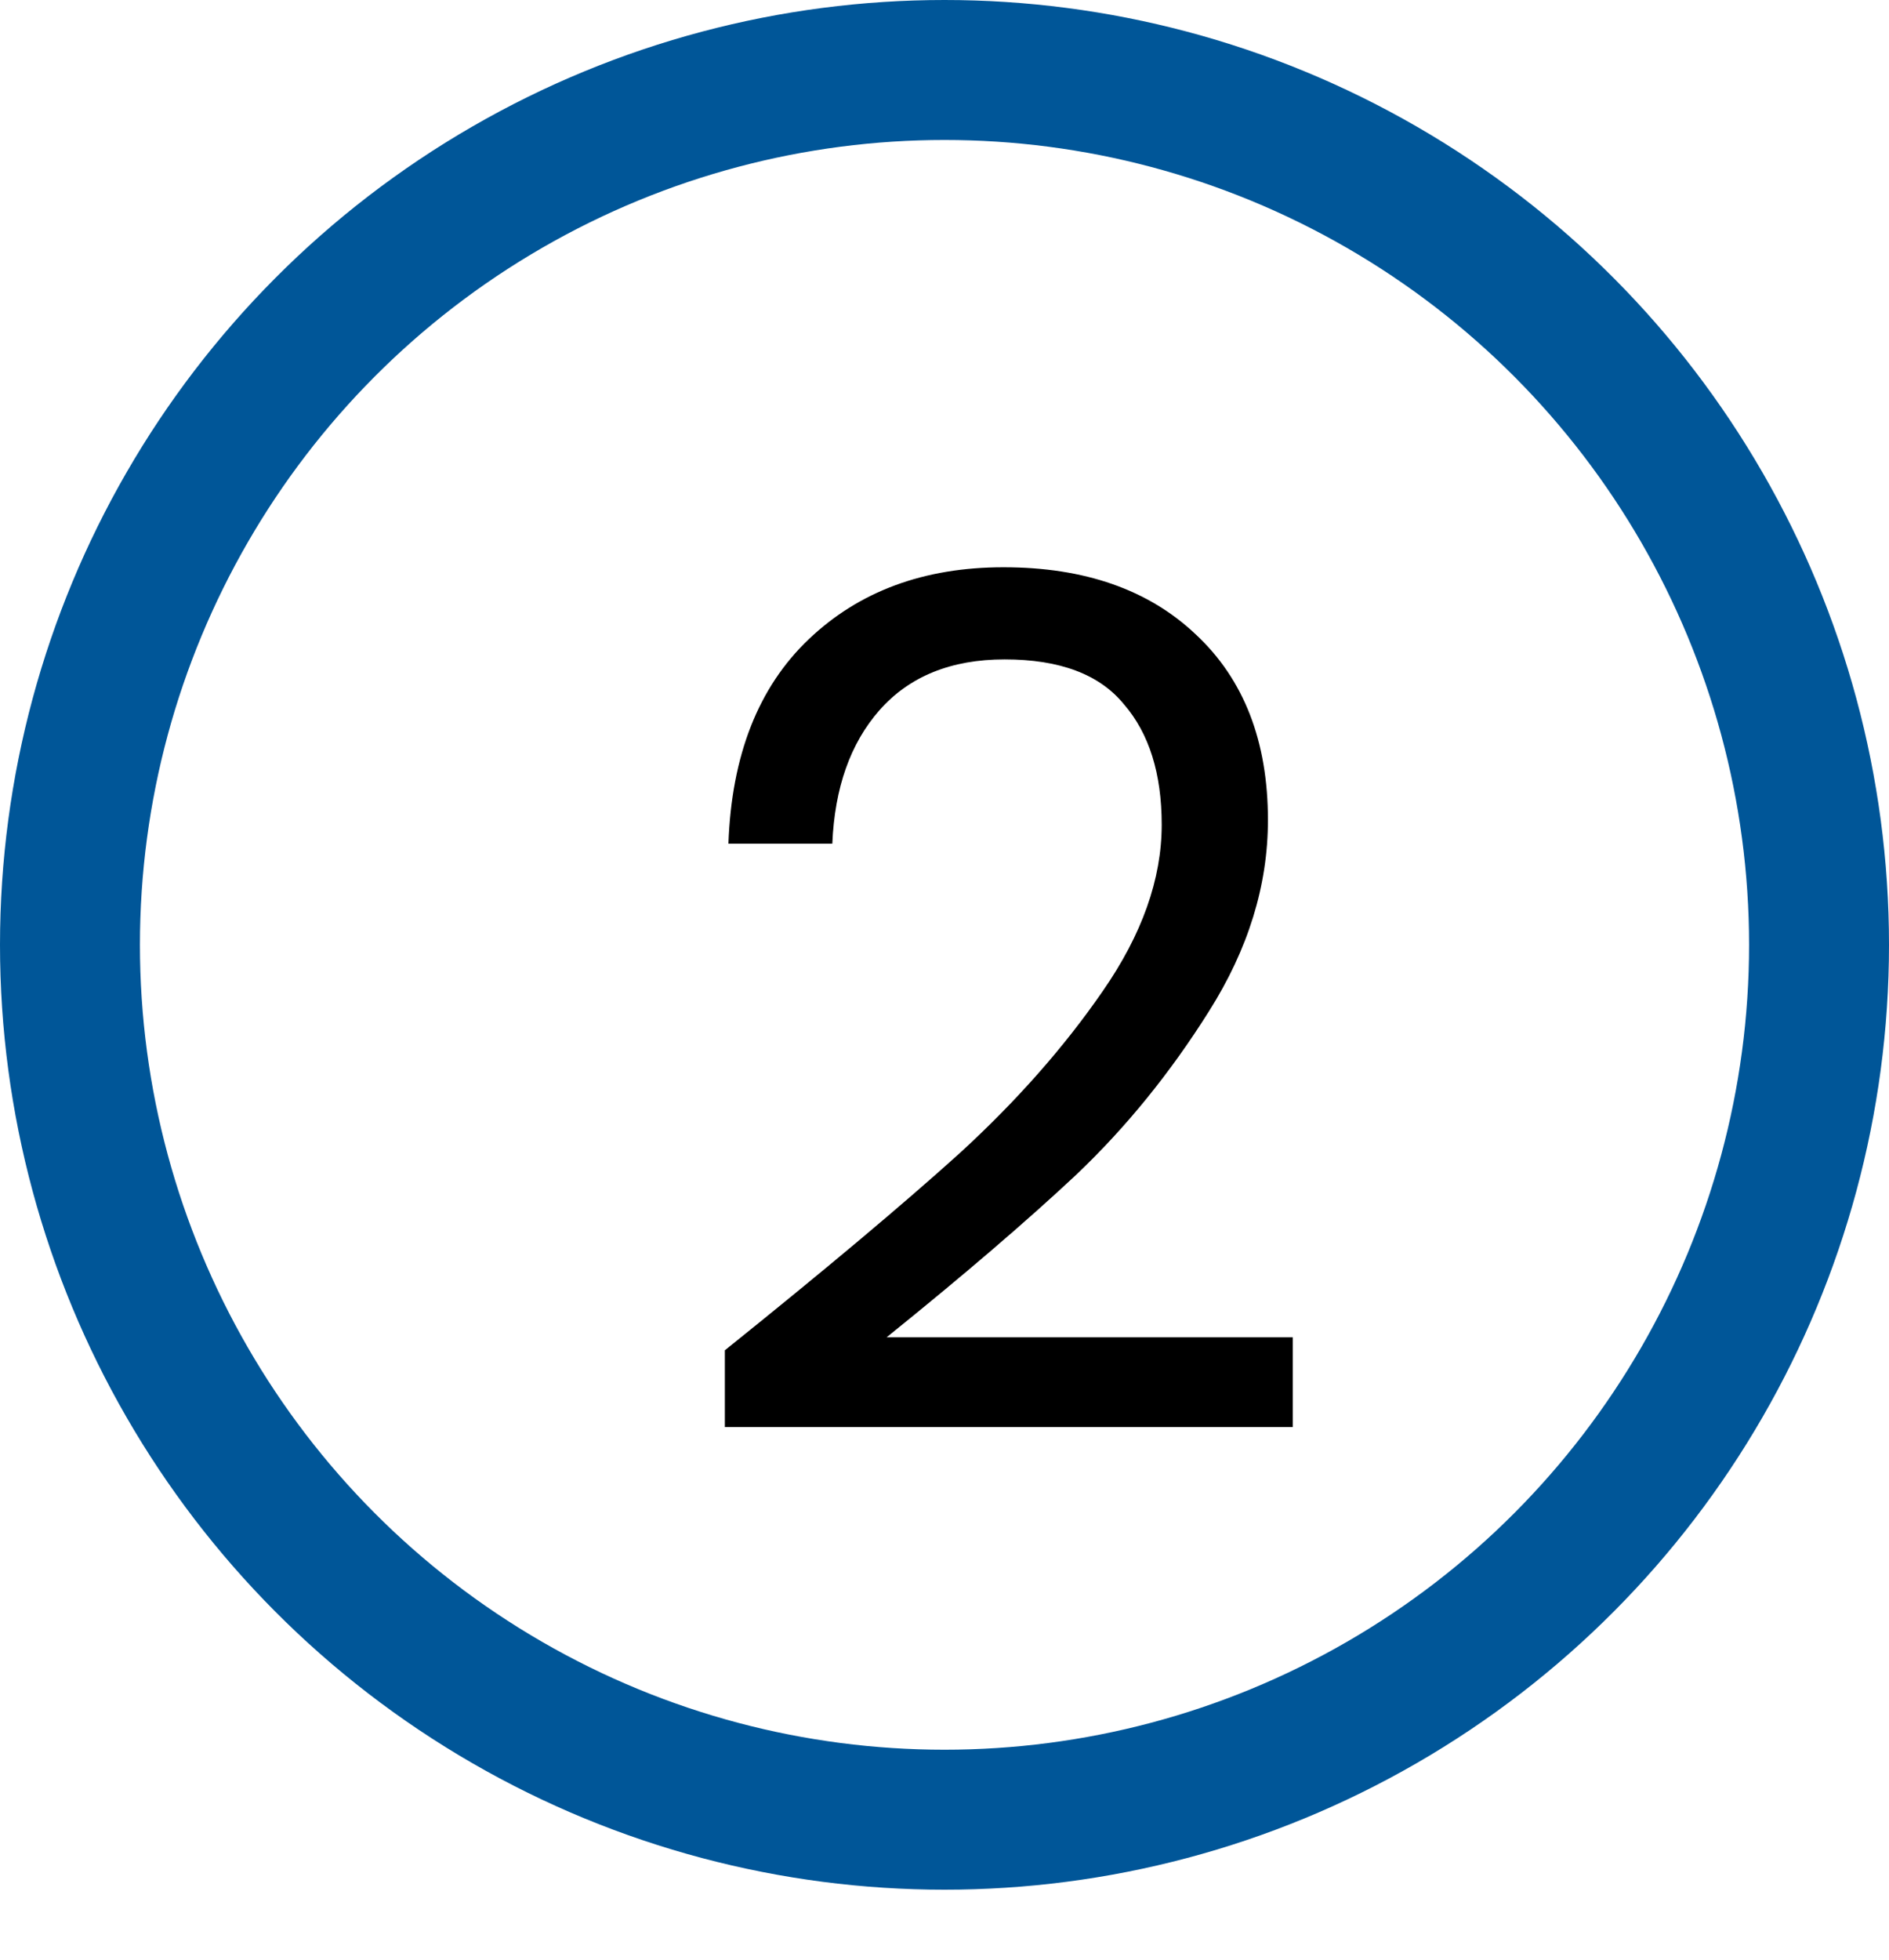 <?xml version="1.0" encoding="UTF-8"?><svg width="54" height="56" viewBox="0 0 54 56" fill="none" xmlns="http://www.w3.org/2000/svg">
<circle cx="27" cy="27" r="25" stroke="#005698" stroke-width="4"/>
<path d="M20.721 38.586C23.579 36.291 25.817 34.413 27.438 32.95C29.058 31.465 30.419 29.924 31.521 28.326C32.646 26.706 33.209 25.12 33.209 23.567C33.209 22.105 32.849 20.957 32.129 20.125C31.431 19.27 30.295 18.843 28.72 18.843C27.19 18.843 25.997 19.326 25.142 20.294C24.31 21.239 23.86 22.51 23.793 24.108H20.823C20.913 21.587 21.677 19.641 23.117 18.269C24.558 16.896 26.414 16.21 28.686 16.21C31.004 16.21 32.837 16.851 34.188 18.134C35.56 19.416 36.246 21.183 36.246 23.433C36.246 25.3 35.684 27.122 34.559 28.9C33.456 30.655 32.196 32.208 30.779 33.557C29.361 34.885 27.55 36.438 25.345 38.215H36.955V40.78H20.721V38.586Z" fill="black"/>
</svg>
